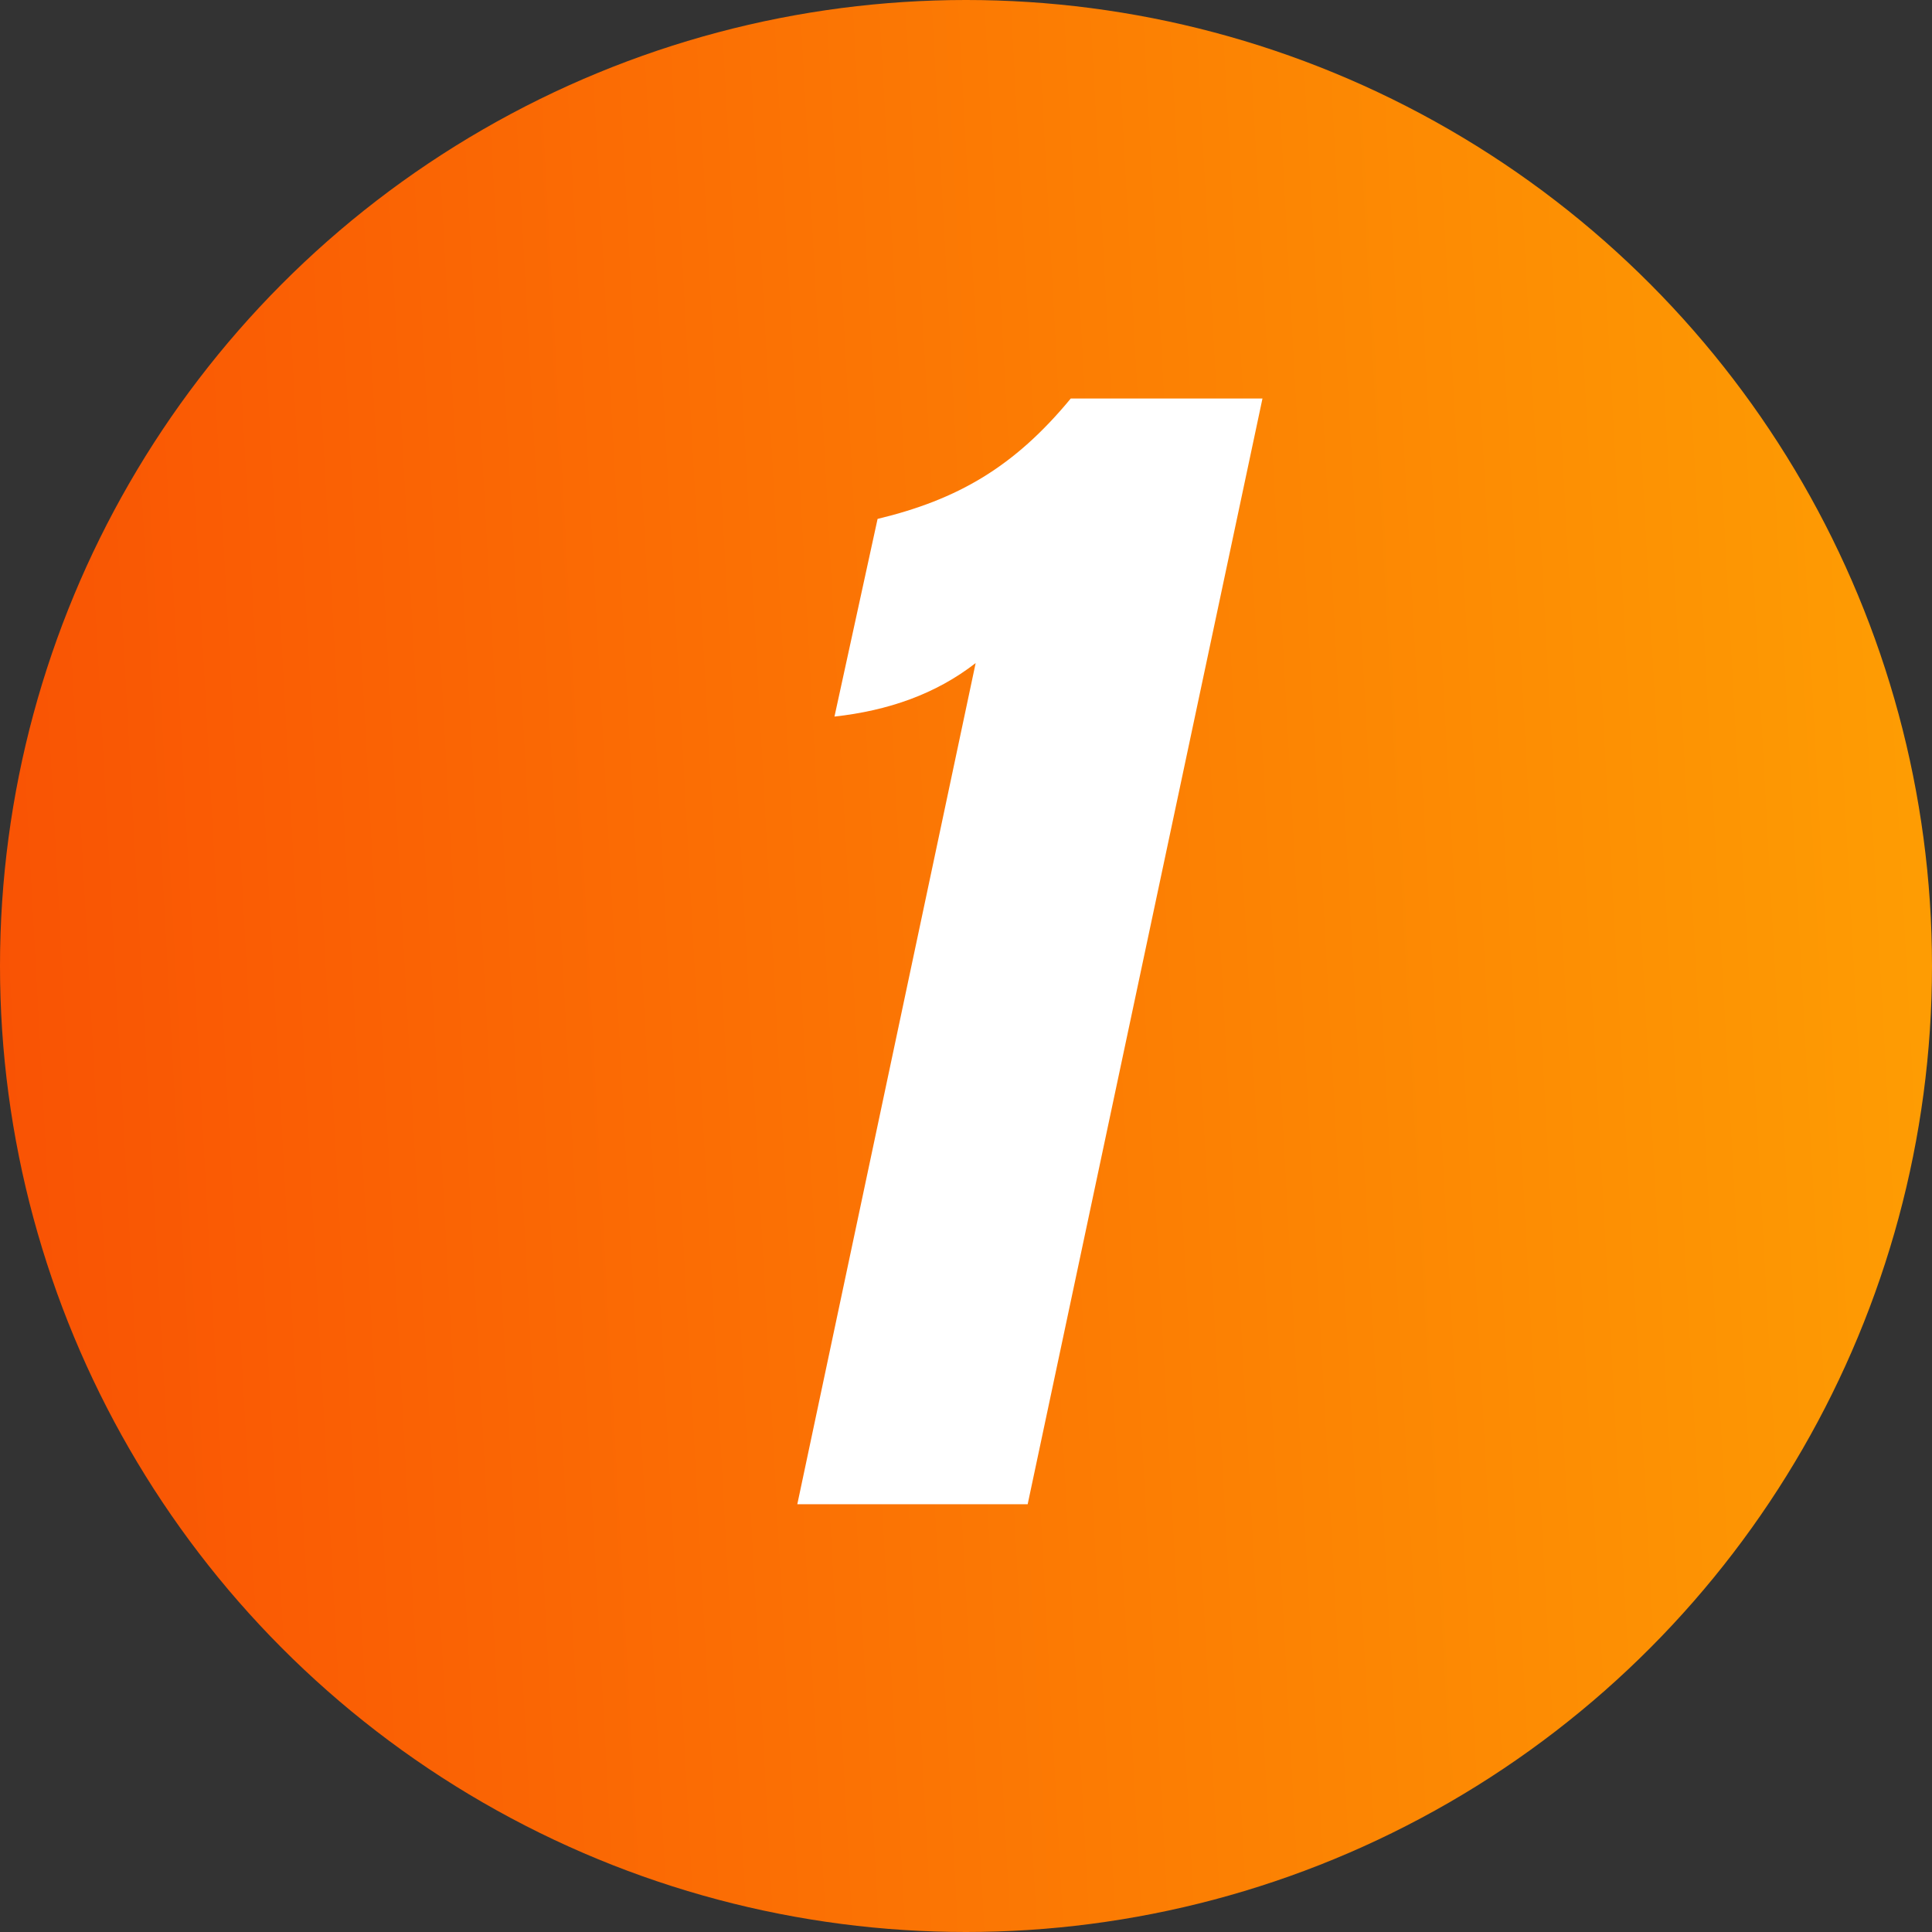 <?xml version="1.0" encoding="UTF-8"?> <svg xmlns="http://www.w3.org/2000/svg" width="51" height="51" viewBox="0 0 51 51" fill="none"><rect x="0" y="0" width="51" height="51" fill="#333333" stroke="none"/><circle cx="25.5" cy="25.5" r="25.5" fill="url(#paint0_linear_8130_797)"></circle><path d="M27.128 39.708H21.047L25.755 17.503C24.695 18.327 23.44 18.759 22.028 18.916L23.166 13.698C25.284 13.188 26.775 12.325 28.265 10.52H33.326L27.128 39.708Z" fill="white"></path><defs><linearGradient id="paint0_linear_8130_797" x1="0.364" y1="46.709" x2="54.456" y2="43.753" gradientUnits="userSpaceOnUse"><stop stop-color="#F95204"></stop><stop offset="1" stop-color="#FEA003"></stop></linearGradient></defs></svg> 